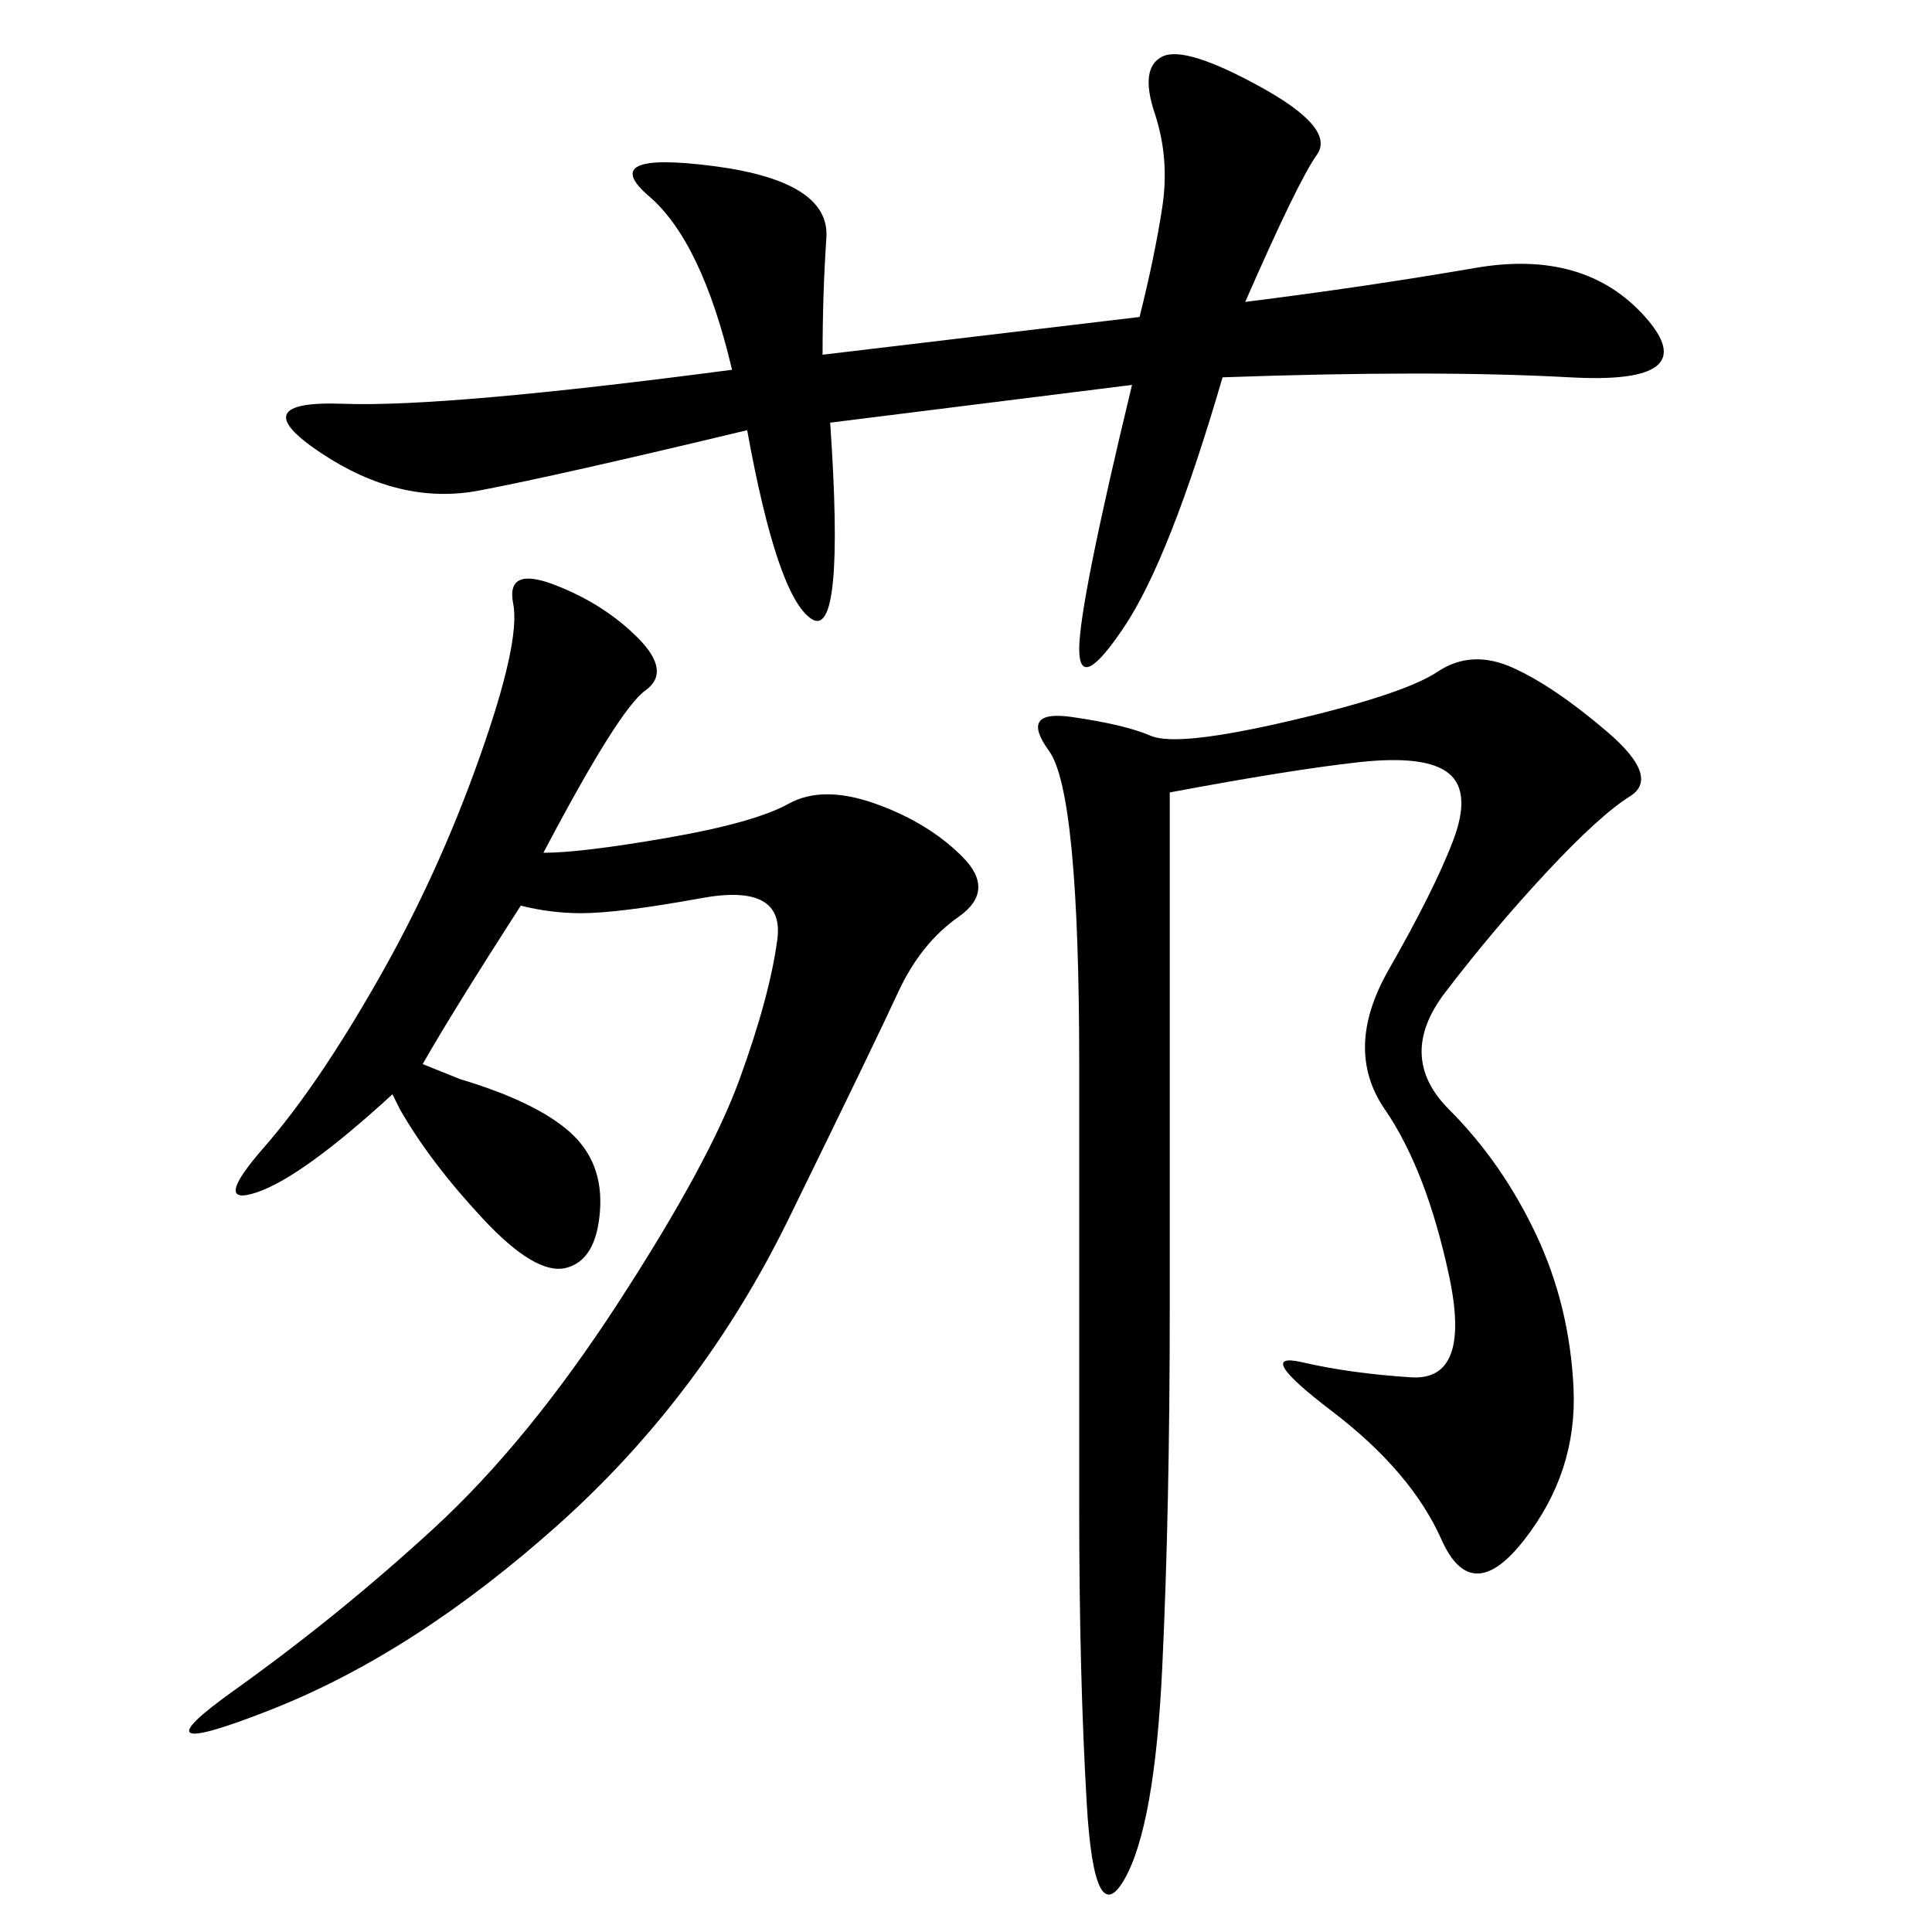 <svg xmlns="http://www.w3.org/2000/svg" xmlns:xlink="http://www.w3.org/1999/xlink" width="300" height="300"><path d="M225 172.27Q233.20 180.47 238.48 191.60Q243.75 202.73 244.34 215.63Q244.92 228.52 236.72 239.06Q228.52 249.61 223.83 239.06Q219.14 228.52 206.84 219.14Q194.53 209.77 202.15 211.52Q209.77 213.28 219.14 213.87Q228.52 214.45 225 198.05Q221.48 181.64 215.04 172.27Q208.59 162.89 215.63 150.59Q222.66 138.28 225.59 130.66Q228.52 123.05 225 120.12Q221.48 117.19 210.94 118.36Q200.39 119.53 181.64 123.05L181.64 123.05L181.64 202.73Q181.64 234.38 180.47 258.98Q179.30 283.59 174.61 291.80Q169.92 300 168.75 280.08Q167.58 260.16 167.58 234.38L167.58 234.38L167.58 165.23Q167.58 123.05 162.89 116.60Q158.20 110.16 166.41 111.33Q174.61 112.50 178.71 114.26Q182.81 116.02 200.39 111.91Q217.97 107.81 223.24 104.30Q228.52 100.78 234.96 103.71Q241.41 106.64 249.61 113.67Q257.81 120.70 253.13 123.63Q248.44 126.56 240.23 135.35Q232.03 144.14 224.41 154.10Q216.80 164.06 225 172.27ZM71.48 167.58Q83.20 171.09 88.48 175.78Q93.75 180.47 93.16 188.09Q92.58 195.70 87.89 196.88Q83.20 198.05 75 189.26Q66.80 180.47 62.11 172.27L62.11 172.27L60.94 169.92Q46.88 182.81 39.84 185.16Q32.81 187.50 41.02 178.13Q49.22 168.75 58.59 152.34Q67.97 135.94 74.41 117.77Q80.86 99.61 79.69 93.75Q78.52 87.89 86.13 90.82Q93.75 93.75 99.02 99.02Q104.30 104.30 100.20 107.23Q96.09 110.16 84.38 132.42L84.38 132.42Q90.23 132.42 103.71 130.08Q117.19 127.73 122.46 124.80Q127.73 121.88 135.94 124.80Q144.14 127.73 149.41 133.01Q154.69 138.28 148.83 142.38Q142.97 146.48 139.45 154.10Q135.94 161.72 122.46 189.26Q108.98 216.80 86.72 236.72Q64.45 256.64 42.19 265.43Q19.92 274.22 36.33 262.50Q52.73 250.78 67.38 237.30Q82.03 223.83 96.09 202.15Q110.16 180.47 114.84 167.58Q119.53 154.69 120.70 145.90Q121.88 137.11 108.98 139.45Q96.09 141.80 90.23 141.80L90.23 141.80Q85.55 141.80 80.86 140.63L80.86 140.63Q70.31 157.03 65.63 165.23L65.63 165.23L71.48 167.58ZM176.95 49.22Q179.30 39.84 180.47 32.23Q181.64 24.61 179.30 17.58Q176.95 10.55 180.47 8.79Q183.98 7.03 195.70 13.48Q207.42 19.92 204.49 24.02Q201.56 28.13 193.36 46.88L193.36 46.88Q212.11 44.53 229.10 41.60Q246.09 38.67 255.47 49.22Q264.84 59.77 243.75 58.59Q222.66 57.42 189.84 58.59L189.84 58.59Q181.64 86.72 174.61 97.27Q167.58 107.81 167.58 100.78L167.58 100.78Q167.58 93.75 175.78 59.77L175.78 59.77L128.91 65.63Q131.25 99.61 125.98 96.09Q120.70 92.58 116.02 66.80L116.02 66.80Q86.72 73.83 74.41 76.17Q62.11 78.52 49.80 70.31Q37.50 62.11 53.32 62.70Q69.14 63.28 113.67 57.42L113.67 57.42Q108.98 37.50 100.78 30.47Q92.58 23.44 110.74 25.78Q128.91 28.13 128.32 36.91Q127.73 45.70 127.73 55.08L127.73 55.08L176.95 49.22Z"/></svg>
